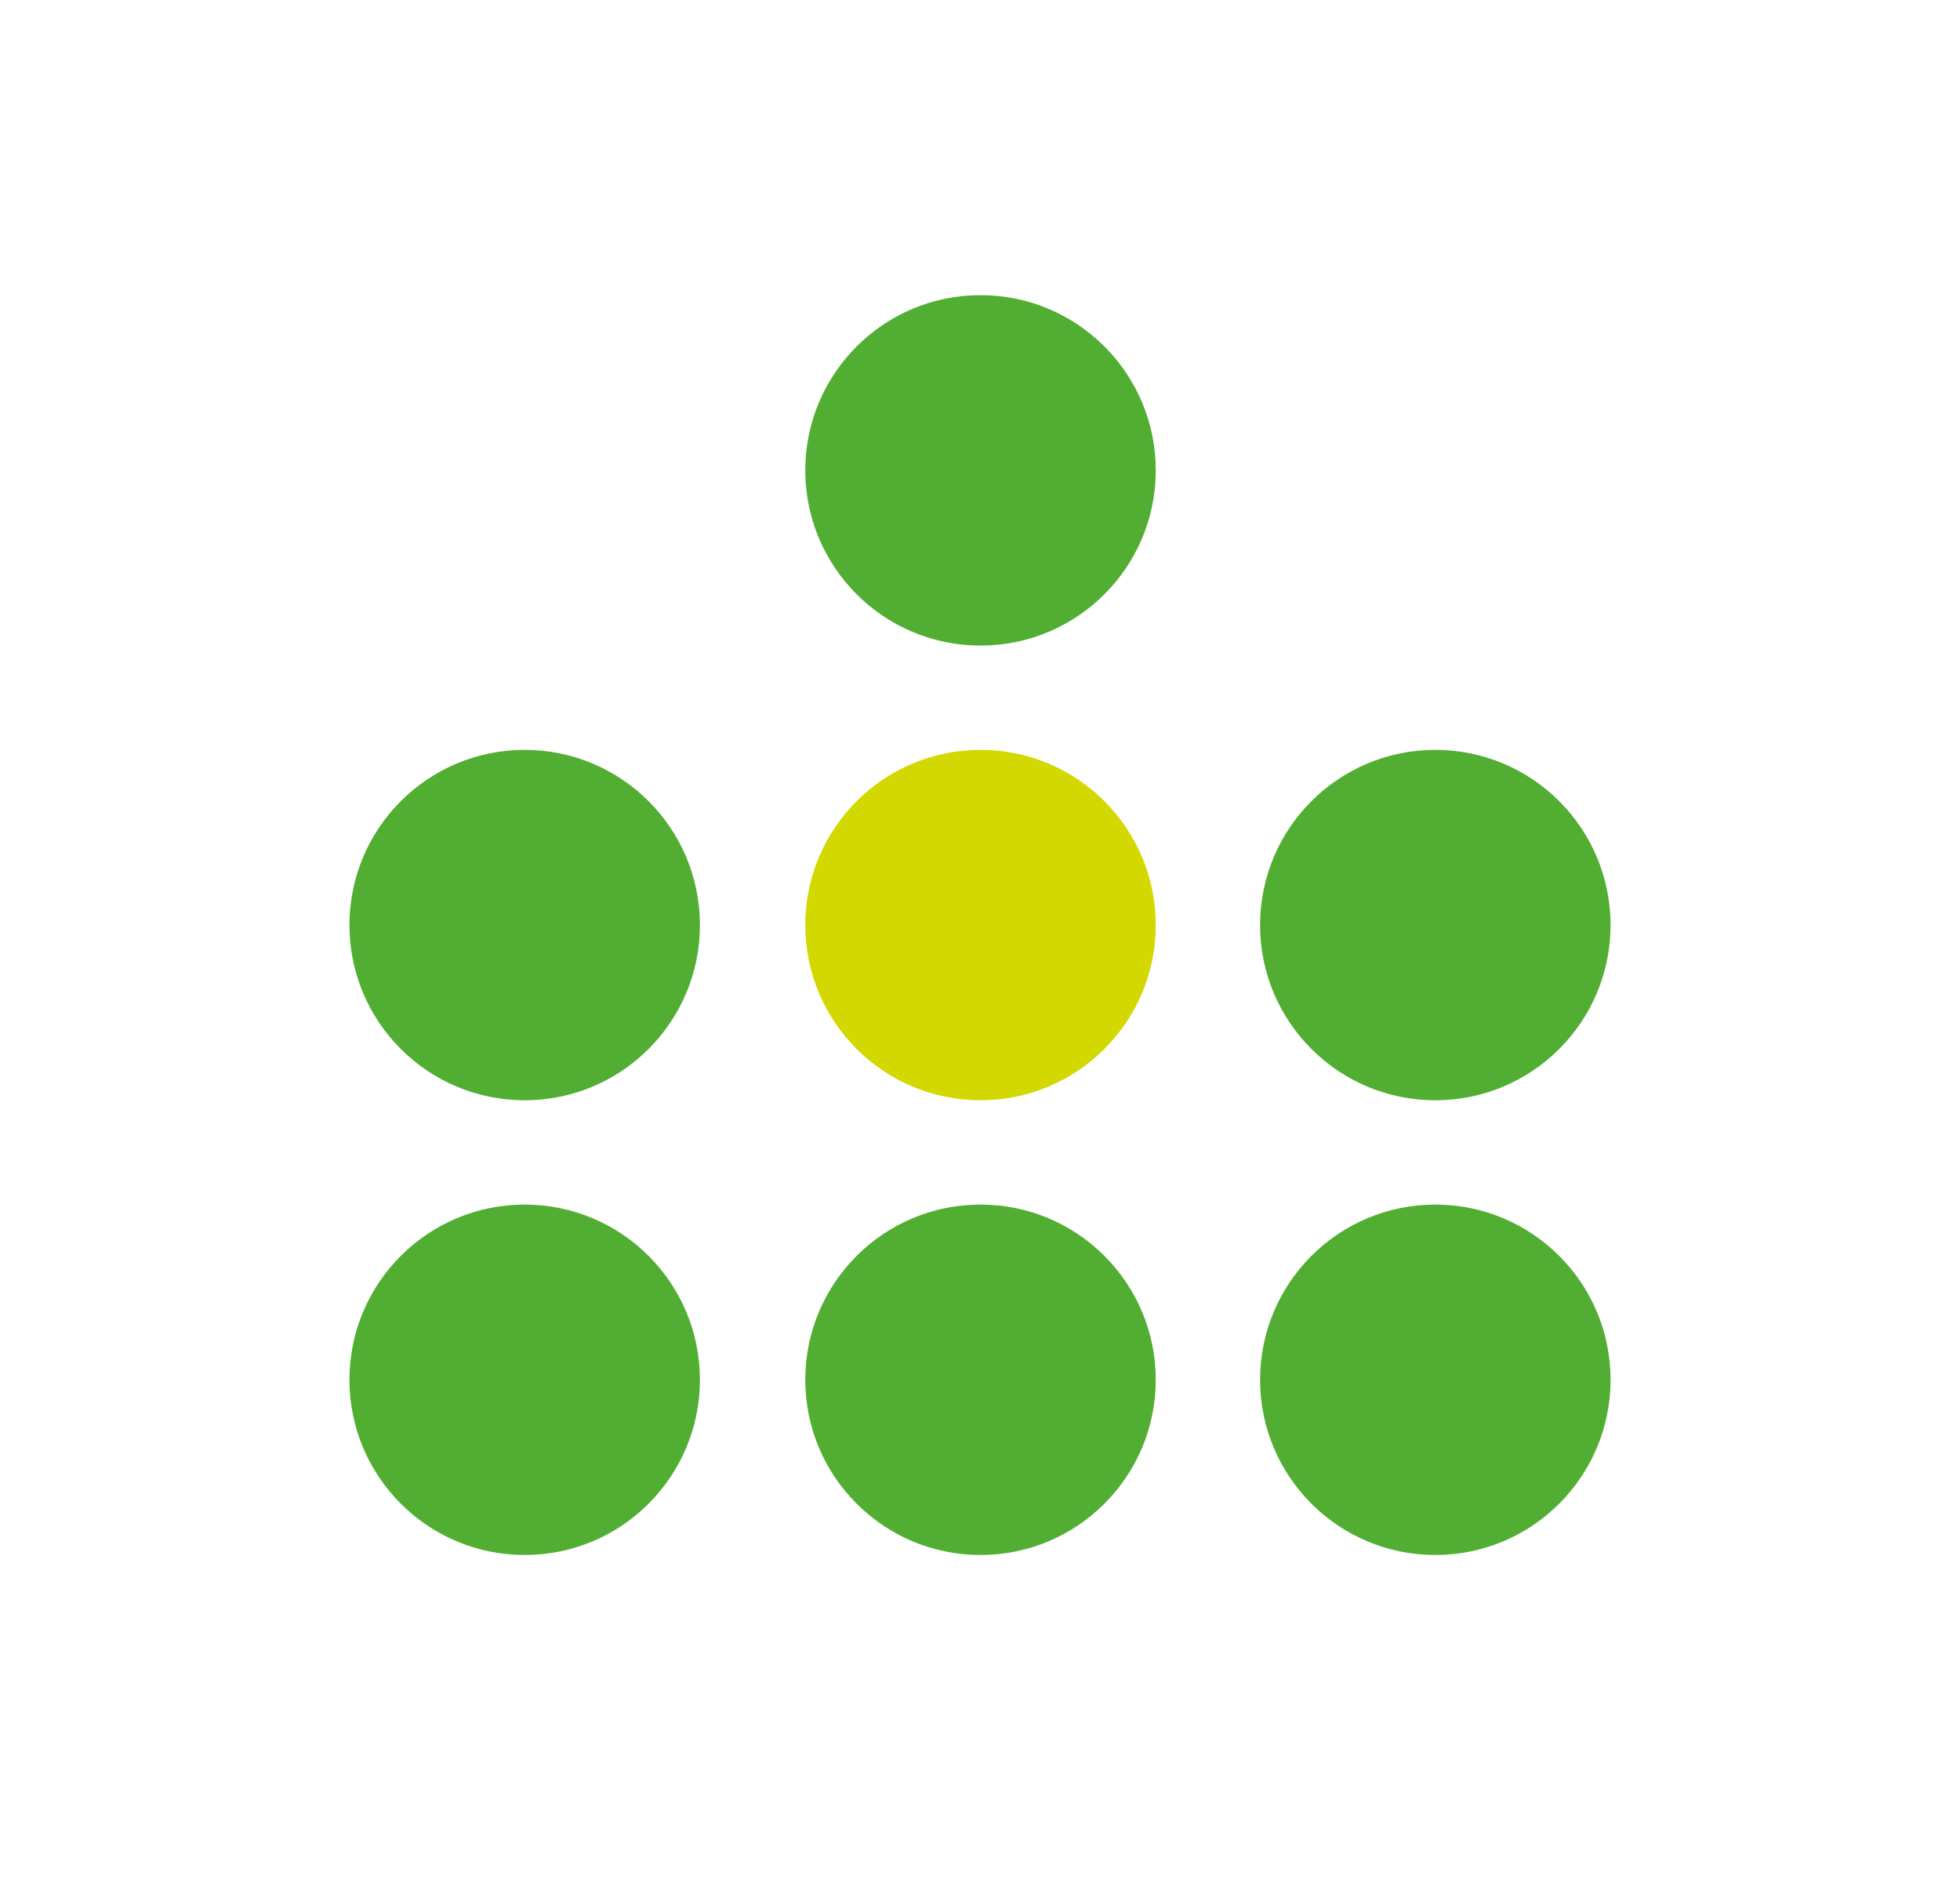 <?xml version="1.0" encoding="utf-8"?>
<!-- Generator: Adobe Illustrator 26.3.1, SVG Export Plug-In . SVG Version: 6.00 Build 0)  -->
<svg xmlns="http://www.w3.org/2000/svg" xmlns:xlink="http://www.w3.org/1999/xlink" version="1.1" id="Calque_1" x="0px" y="0px" viewBox="0 0 187.9 182.6" style="enable-background:new 0 0 187.9 182.6;" xml:space="preserve">
<style type="text/css">
	.st0{fill:#52AE32;}
	.st1{fill:#D3D800;}
</style>
<g>
	<circle class="st0" cx="50.3" cy="88.7" r="16.8"/>
	<circle class="st0" cx="50.3" cy="132.3" r="16.8"/>
	<circle class="st0" cx="94" cy="45.1" r="16.8"/>
	<circle class="st1" cx="94" cy="88.7" r="16.8"/>
	<circle class="st0" cx="94" cy="132.3" r="16.8"/>
	<circle class="st0" cx="137.6" cy="88.7" r="16.8"/>
	<circle class="st0" cx="137.6" cy="132.3" r="16.8"/>
</g>
</svg>
